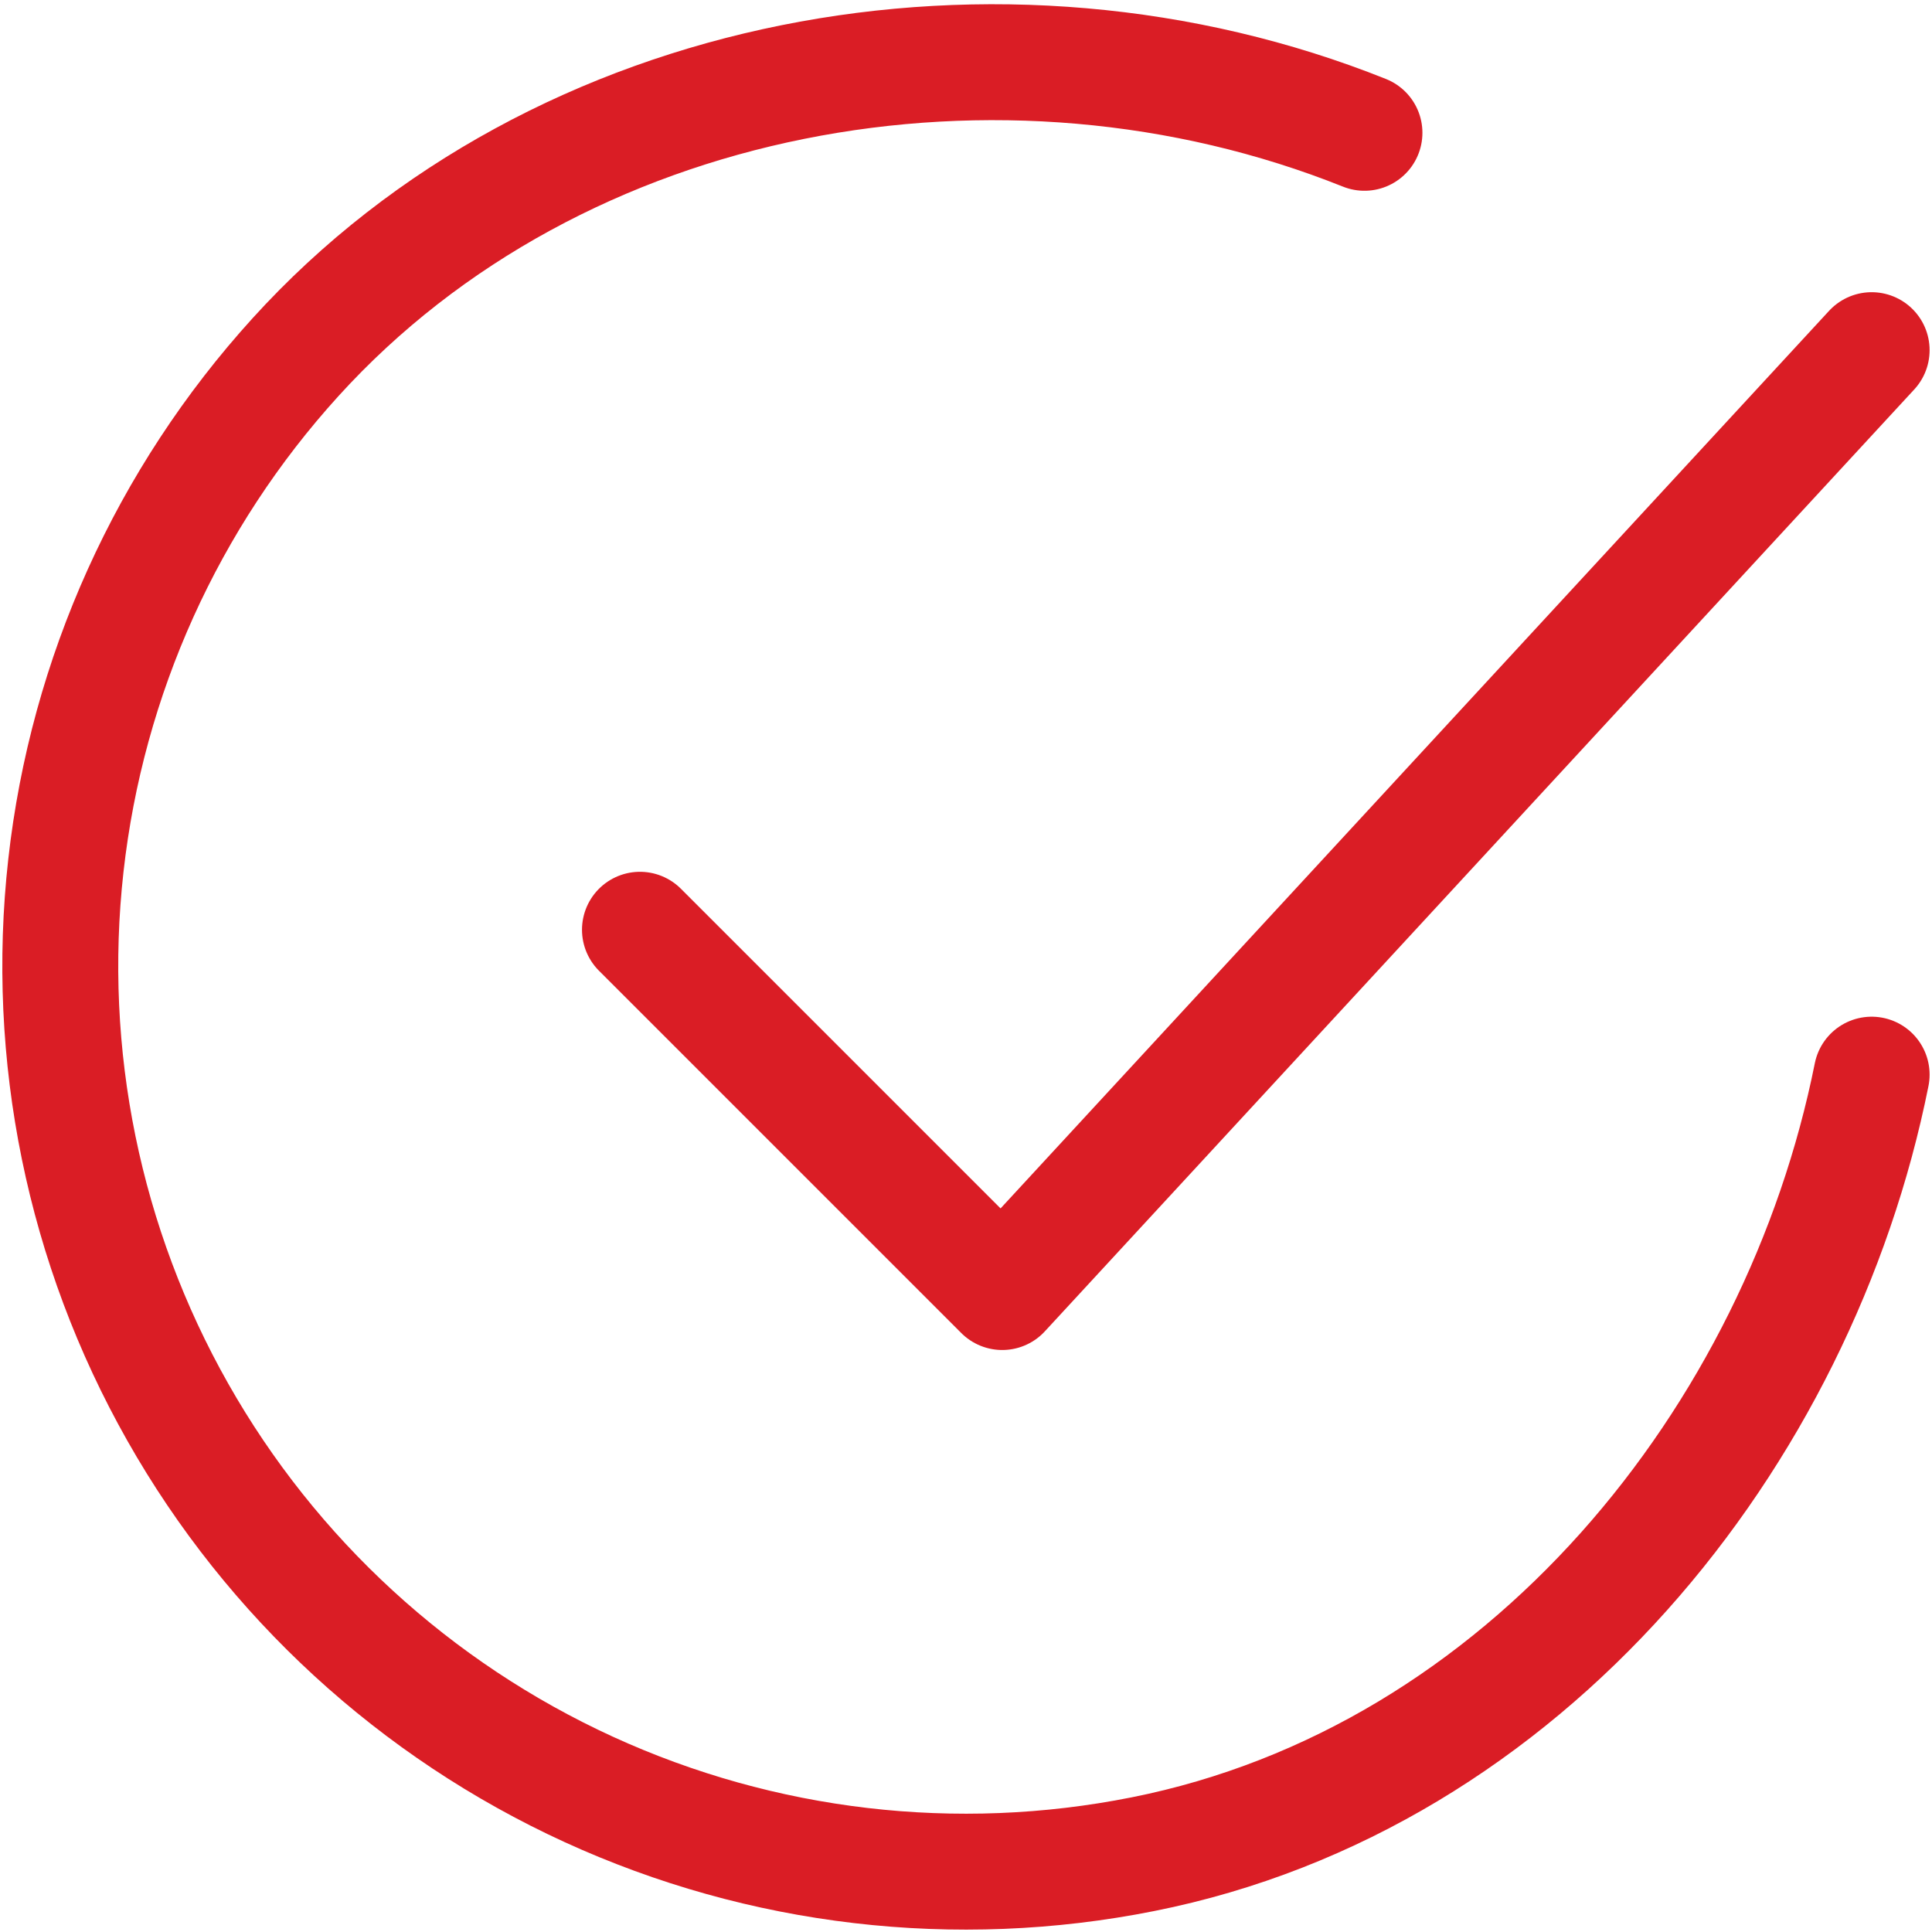 <svg width="50" height="50" viewBox="0 0 50 50" fill="none" xmlns="http://www.w3.org/2000/svg">
    <path d="M48.438 27.812C46.562 37.187 39.494 46.015 29.575 47.987C24.738 48.951 19.719 48.363 15.235 46.309C10.751 44.254 7.029 40.837 4.6 36.545C2.17 32.252 1.157 27.302 1.705 22.4C2.252 17.498 4.332 12.893 7.649 9.242C14.451 1.75 25.938 -0.313 35.312 3.437" stroke="#DA1D25" stroke-width="3" stroke-linecap="round" stroke-linejoin="round" />
    <path d="M16.562 24.062L25.938 33.438L48.438 9.062" stroke="#DA1D25" stroke-width="3" stroke-linecap="round" stroke-linejoin="round" />
</svg>